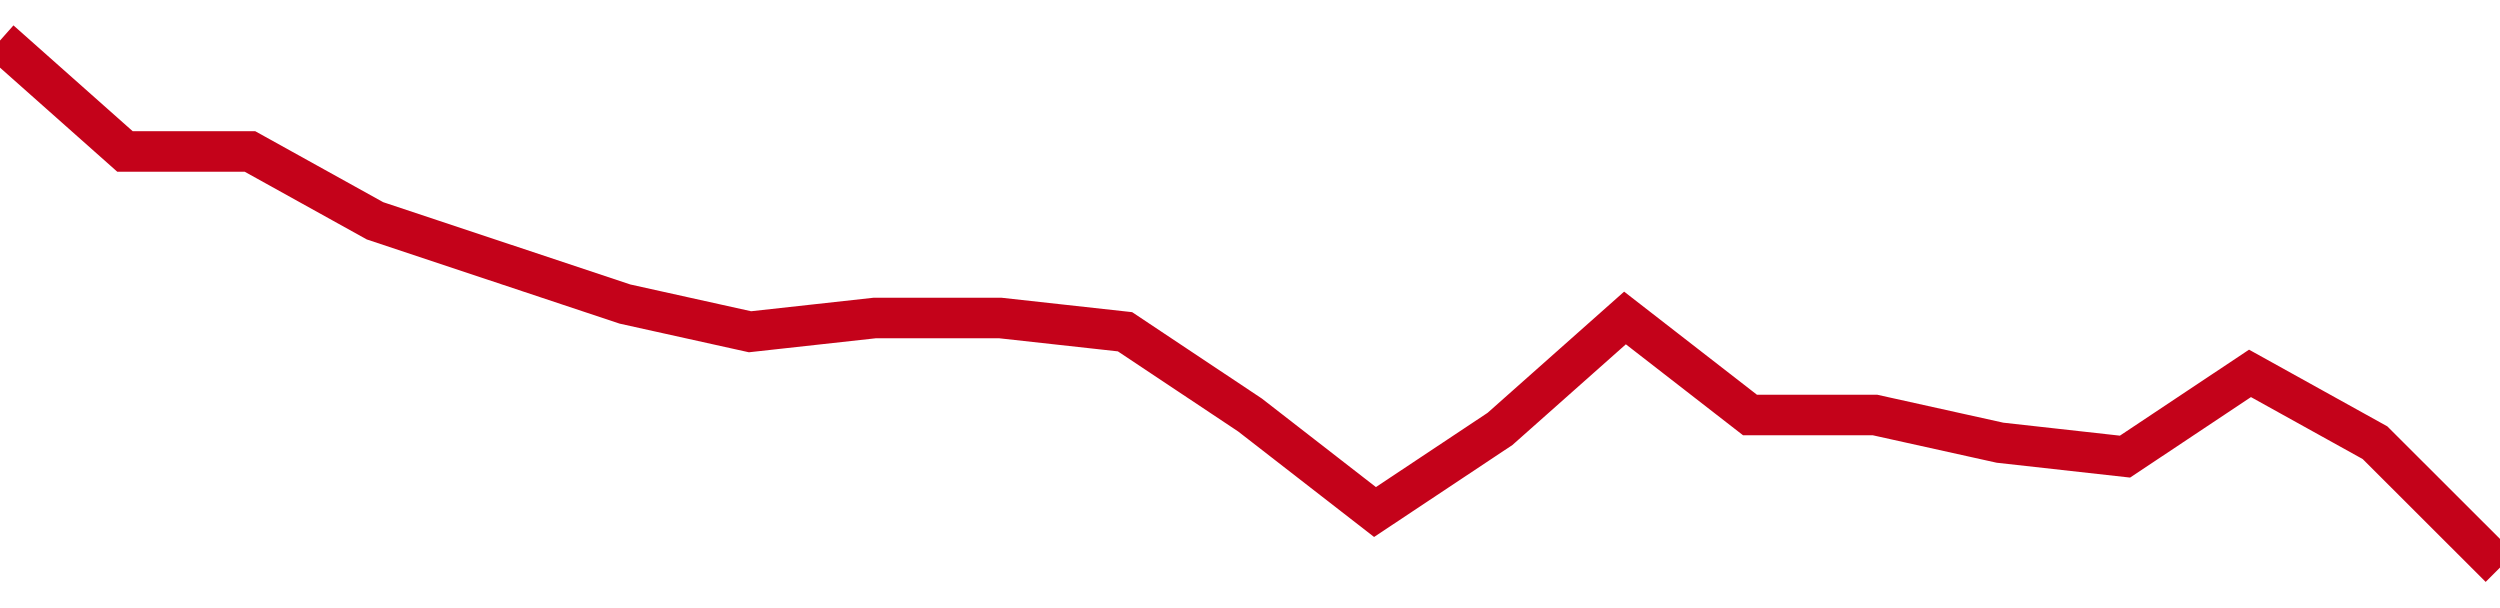 <!-- Generated with https://github.com/jxxe/sparkline/ --><svg viewBox="0 0 185 45" class="sparkline" xmlns="http://www.w3.org/2000/svg"><path class="sparkline--fill" d="M 0 3 L 0 3 L 9.25 11.21 L 18.5 11.21 L 27.75 16.34 L 37 19.42 L 46.25 22.5 L 55.5 24.55 L 64.75 23.53 L 74 23.53 L 83.25 24.55 L 92.5 30.71 L 101.75 37.89 L 111 31.74 L 120.25 23.53 L 129.5 30.71 L 138.75 30.71 L 148 32.76 L 157.25 33.79 L 166.5 27.63 L 175.75 32.76 L 185 42 V 45 L 0 45 Z" stroke="none" fill="none" ></path><path class="sparkline--line" d="M 0 3 L 0 3 L 9.25 11.21 L 18.5 11.21 L 27.75 16.34 L 37 19.42 L 46.25 22.5 L 55.5 24.55 L 64.75 23.53 L 74 23.53 L 83.25 24.55 L 92.5 30.71 L 101.75 37.89 L 111 31.74 L 120.25 23.53 L 129.5 30.71 L 138.75 30.71 L 148 32.76 L 157.25 33.79 L 166.5 27.63 L 175.75 32.76 L 185 42" fill="none" stroke-width="3" stroke="#C4021A" ></path></svg>